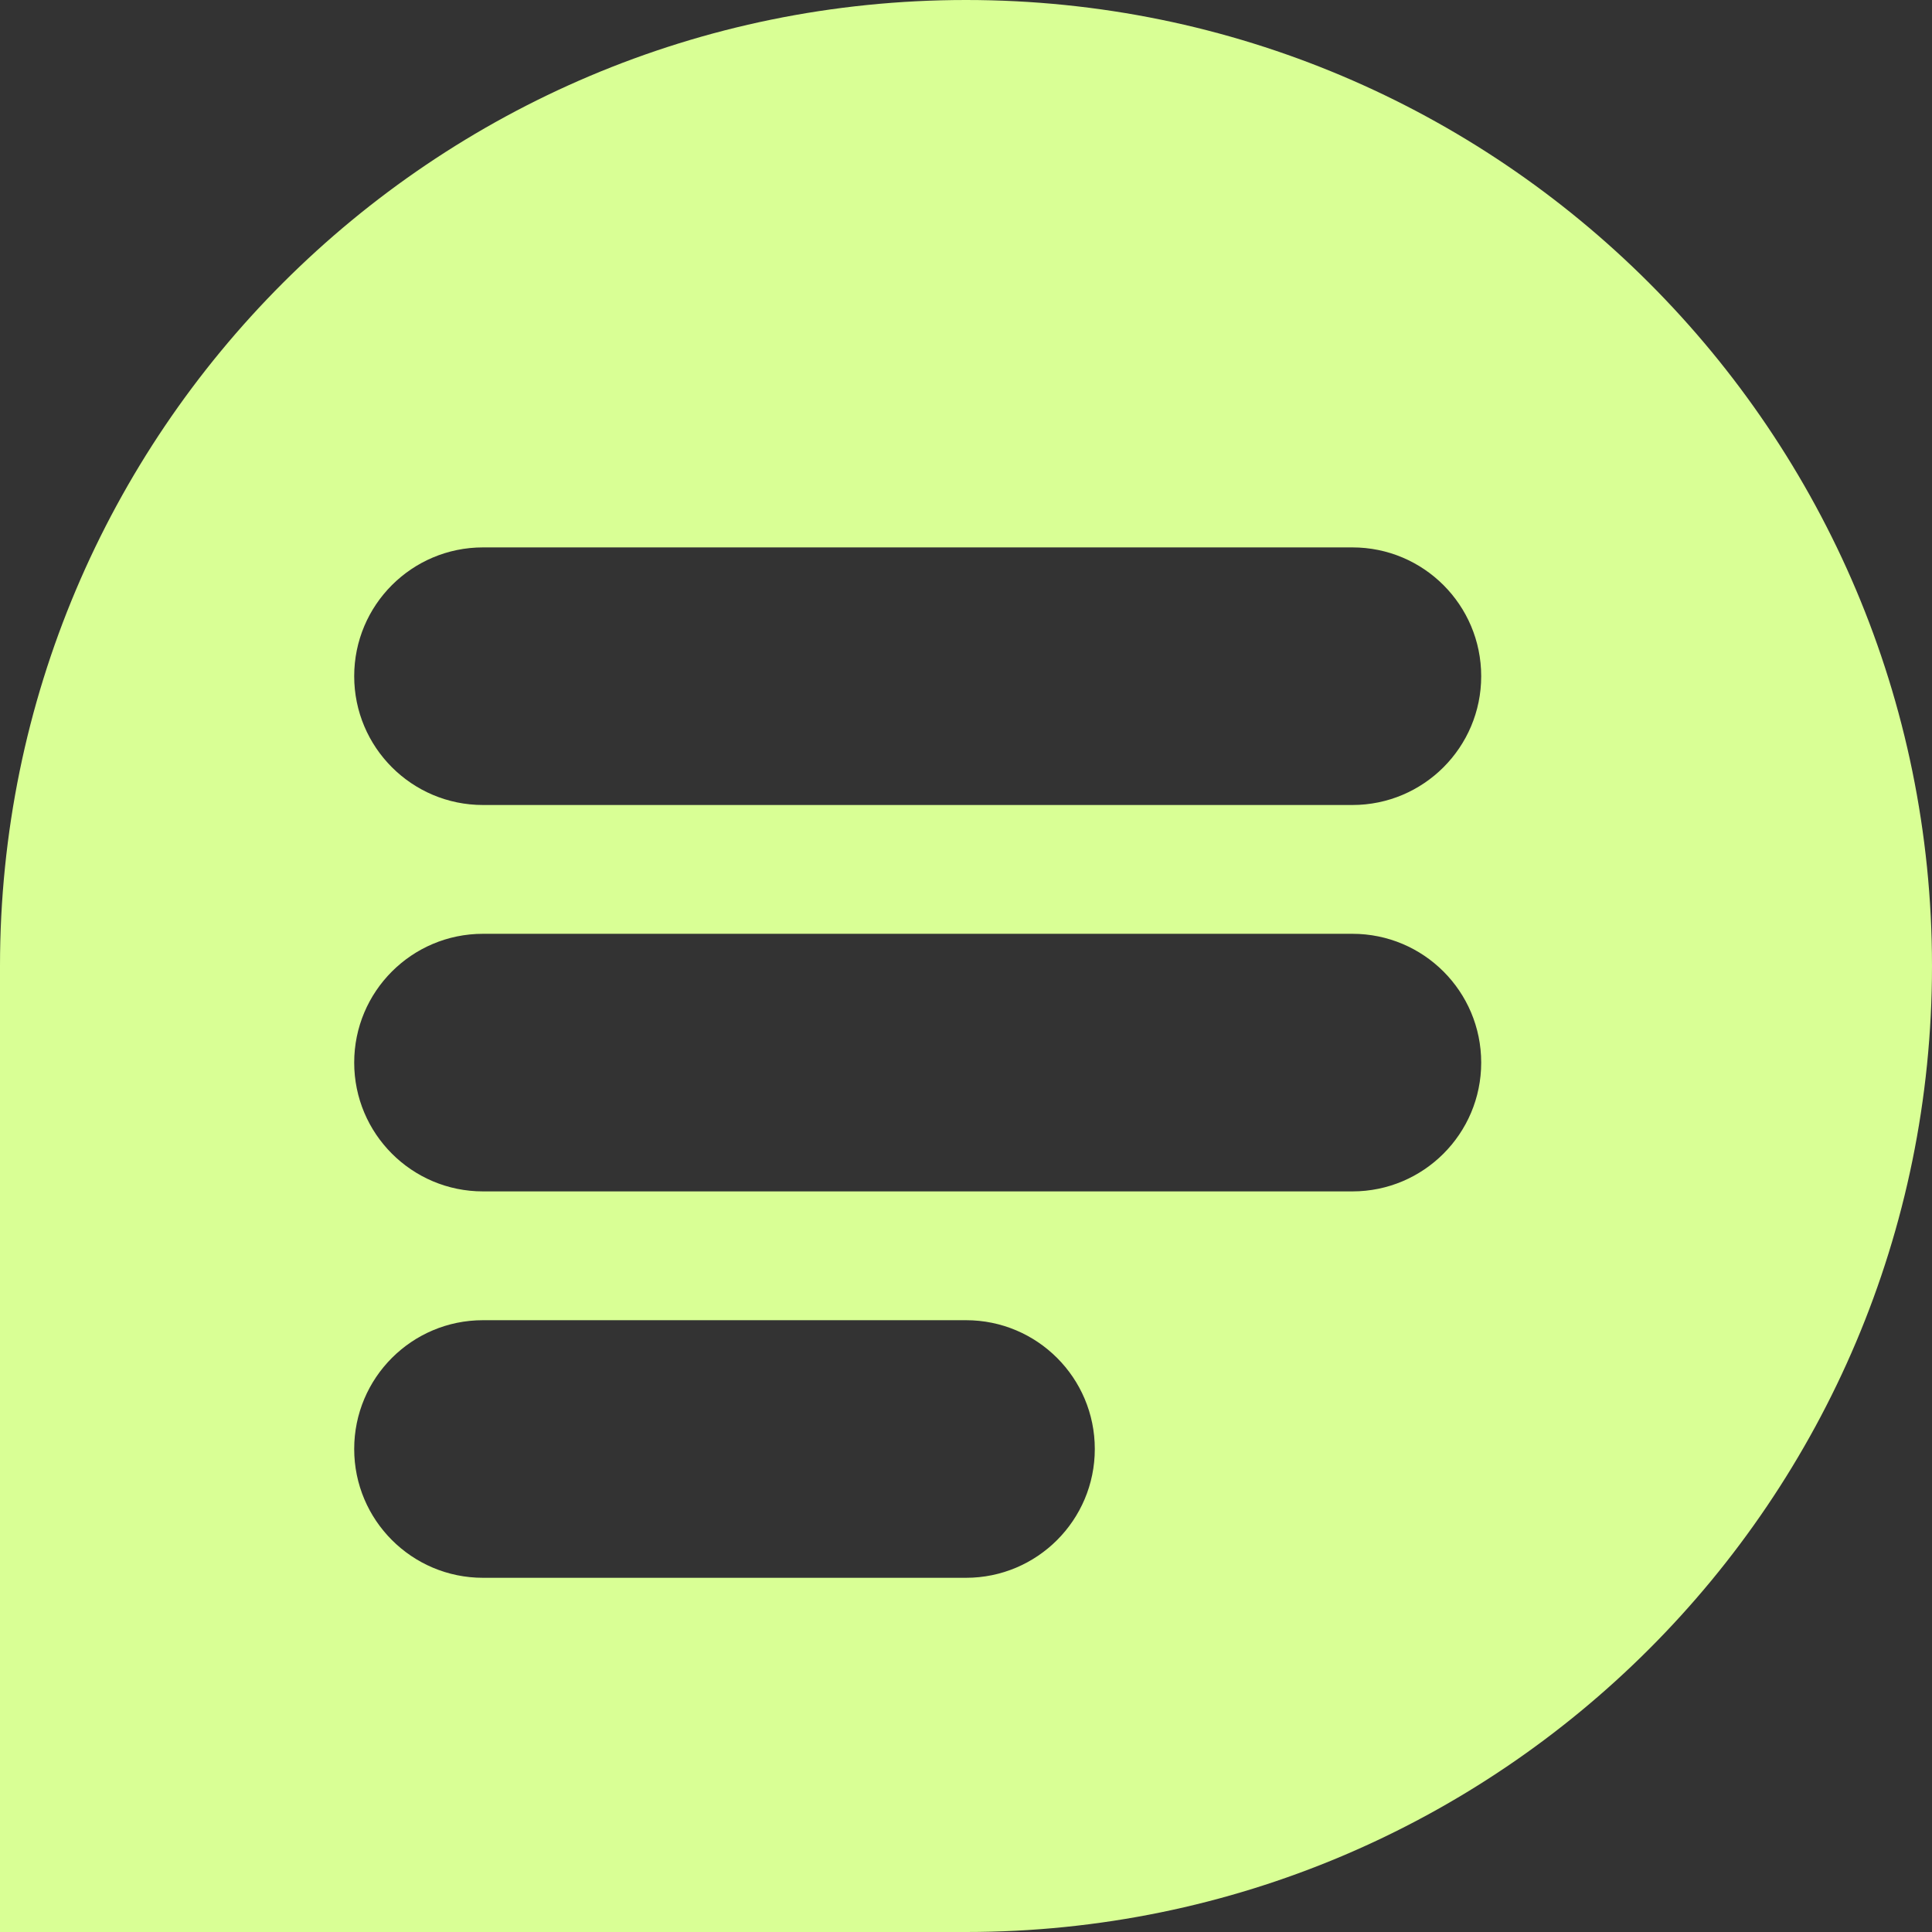 <?xml version="1.0" encoding="UTF-8"?> <svg xmlns="http://www.w3.org/2000/svg" width="30" height="30" viewBox="0 0 30 30" fill="none"><rect x="0" y="0" width="30" height="30" fill="#333333" stroke="none"/><path fill-rule="evenodd" clip-rule="evenodd" d="M15 30C23.285 30 30 23.285 30 15C30 6.715 23.285 0 15 0C6.715 0 0 6.715 0 15V30H15ZM7.5 8.5C6.395 8.5 5.5 9.395 5.5 10.5C5.5 11.604 6.395 12.5 7.5 12.5H21C22.105 12.5 23 11.604 23 10.5C23 9.395 22.105 8.5 21 8.5H7.5ZM7.5 14.5C6.395 14.5 5.5 15.395 5.5 16.5C5.5 17.604 6.395 18.5 7.5 18.5H21C22.105 18.5 23 17.604 23 16.5C23 15.395 22.105 14.5 21 14.5H7.5ZM7.5 20.5C6.395 20.5 5.5 21.395 5.5 22.5C5.5 23.604 6.395 24.5 7.5 24.5H15C16.105 24.5 17 23.604 17 22.5C17 21.395 16.105 20.5 15 20.5H7.5Z" fill="#D9FF95"></path></svg> 